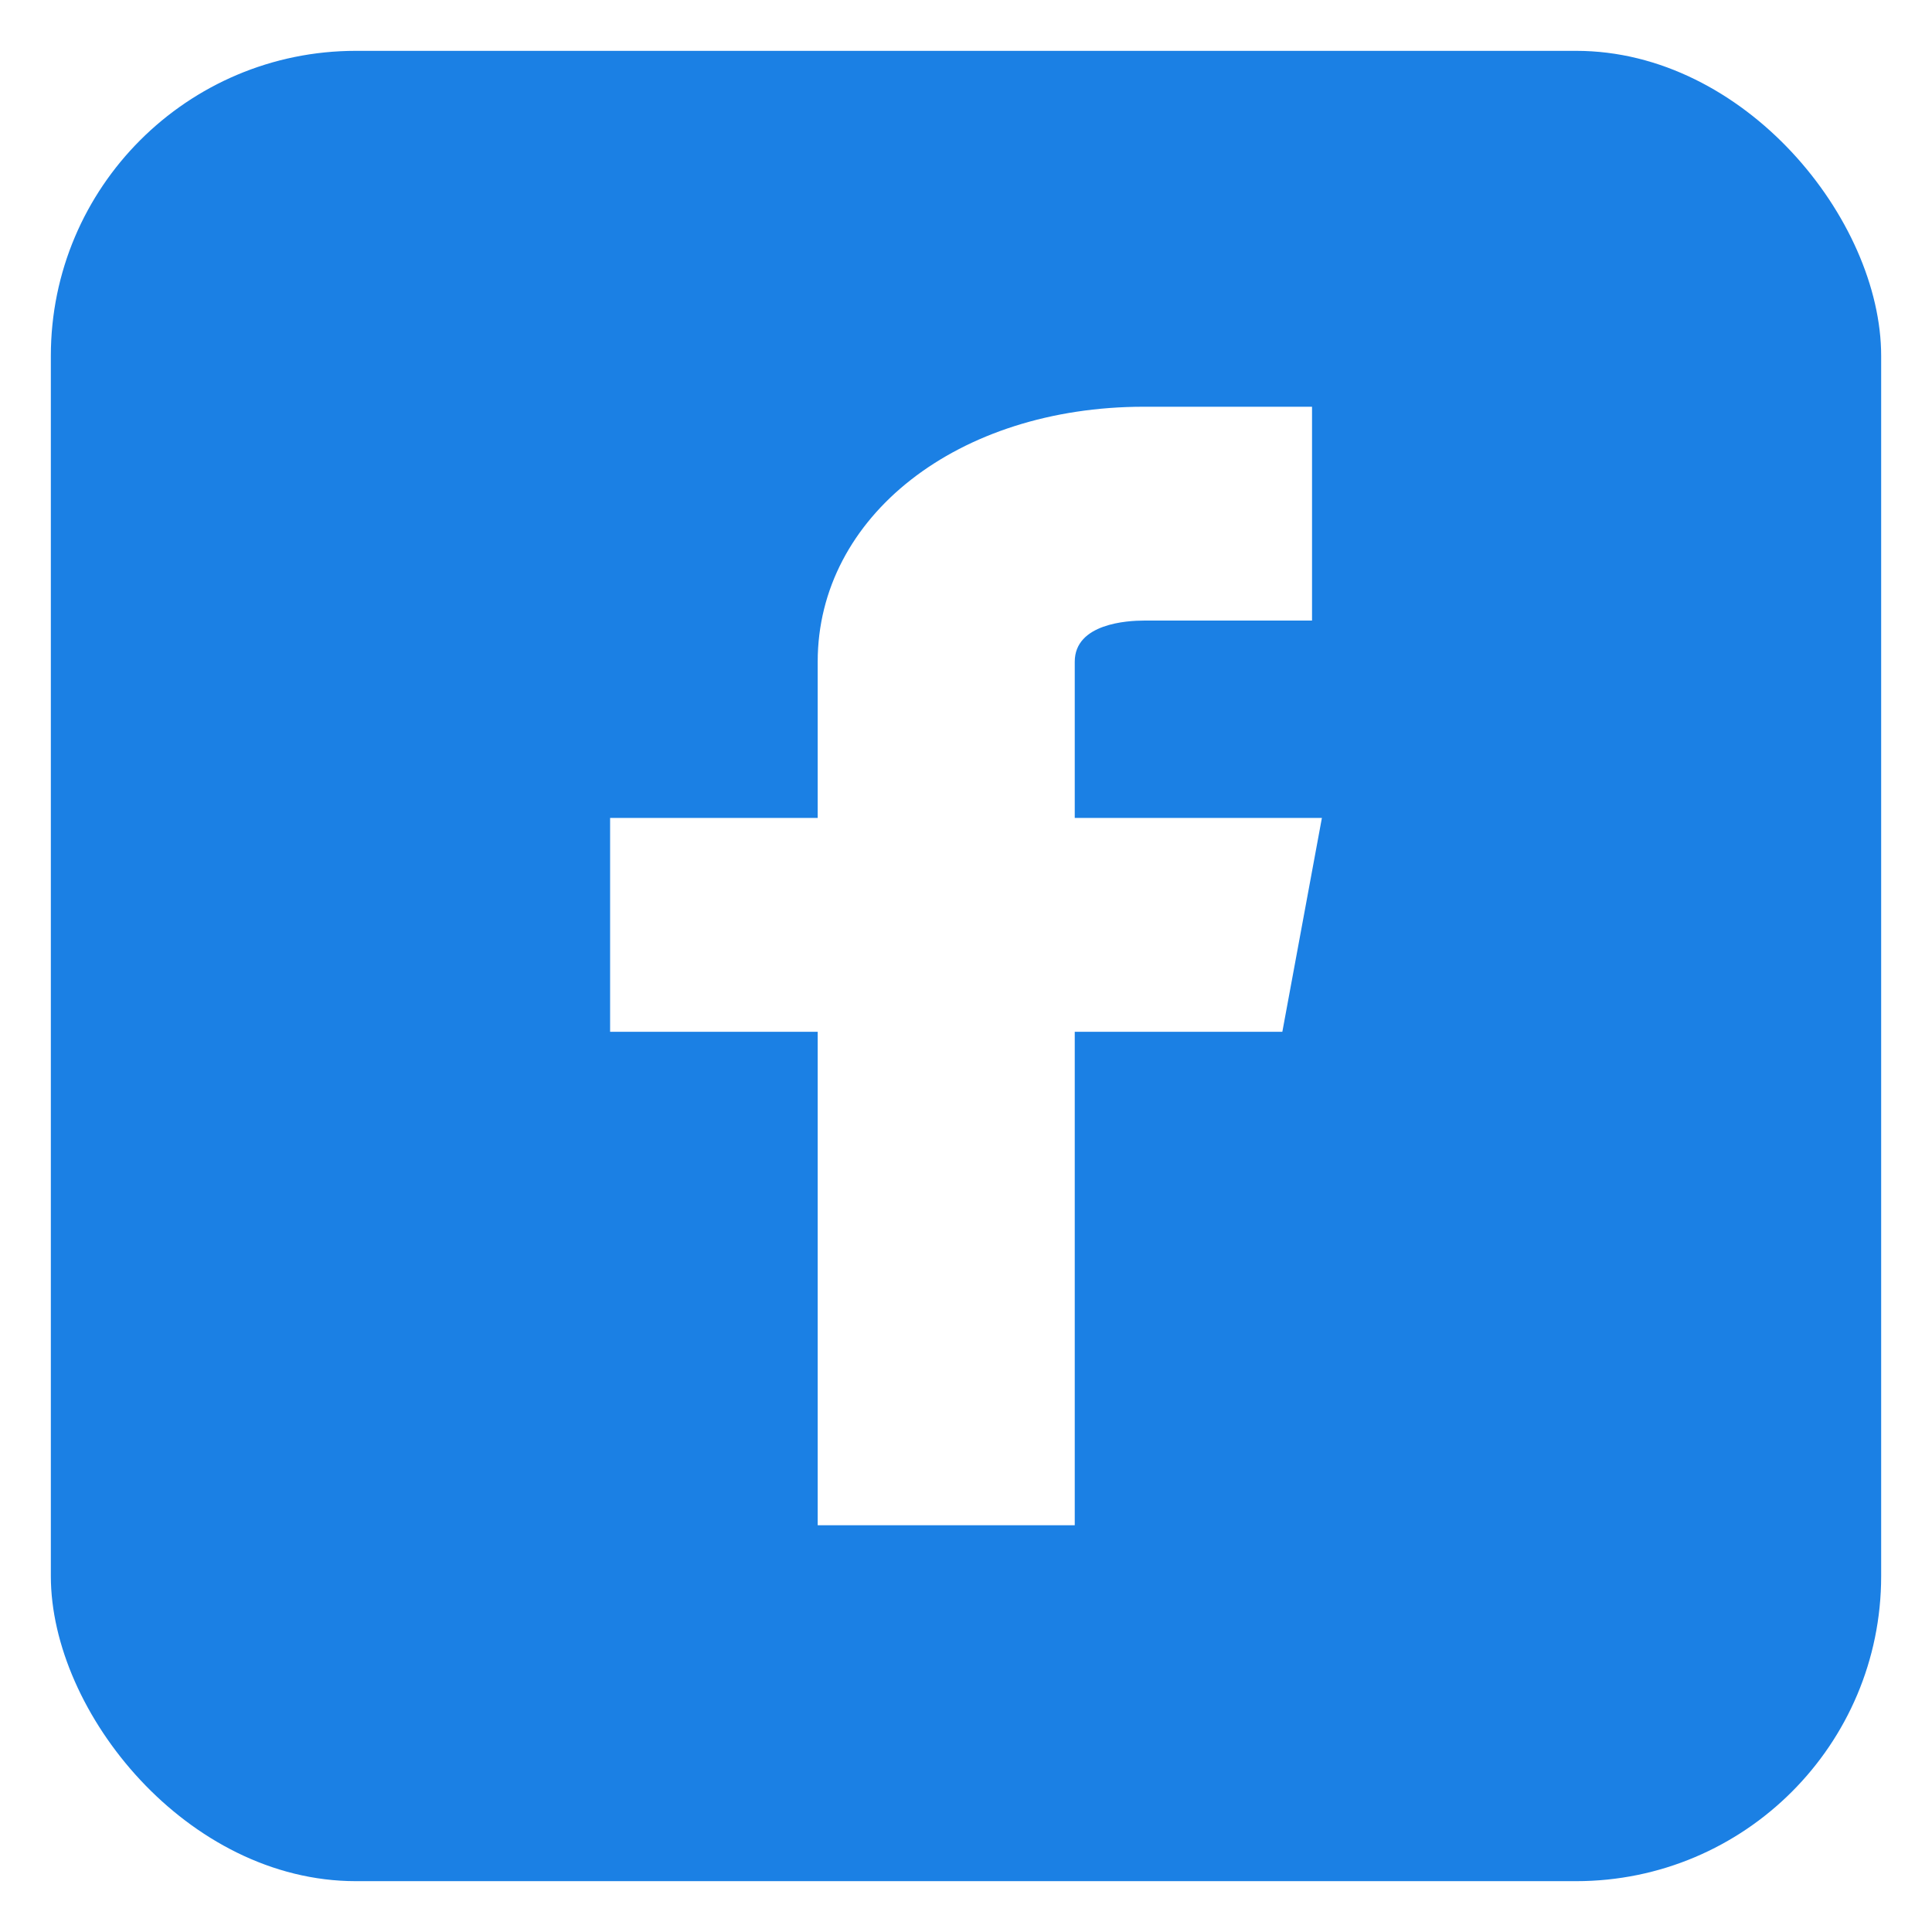 <svg width="38" height="38" viewBox="0 0 38 38" fill="none" xmlns="http://www.w3.org/2000/svg">
<g filter="url(#filter0_d_605_66926)">
<rect x="1" y="1" width="36" height="36" rx="6" fill="#1B80E4"/>
</g>
<path d="M26 16.088H21.139V13.015C21.139 12.262 22.179 12.206 22.5 12.206H25.806V8H22.5C18.84 8 16.083 10.155 16.083 13.015V16.088H12V20.294H16.083V30H21.139V20.294H25.222L26 16.088Z" fill="white"/>
<defs>
<filter id="filter0_d_605_66926" x="0" y="0" width="38" height="38" filterUnits="userSpaceOnUse" color-interpolation-filters="sRGB">
<feFlood flood-opacity="0" result="BackgroundImageFix"/>
<feColorMatrix in="SourceAlpha" type="matrix" values="0 0 0 0 0 0 0 0 0 0 0 0 0 0 0 0 0 0 127 0" result="hardAlpha"/>
<feOffset/>
<feGaussianBlur stdDeviation="0.5"/>
<feComposite in2="hardAlpha" operator="out"/>
<feColorMatrix type="matrix" values="0 0 0 0 0 0 0 0 0 0 0 0 0 0 0 0 0 0 0.3 0"/>
<feBlend mode="normal" in2="BackgroundImageFix" result="effect1_dropShadow_605_66926"/>
<feBlend mode="normal" in="SourceGraphic" in2="effect1_dropShadow_605_66926" result="shape"/>
</filter>
</defs>
</svg>
